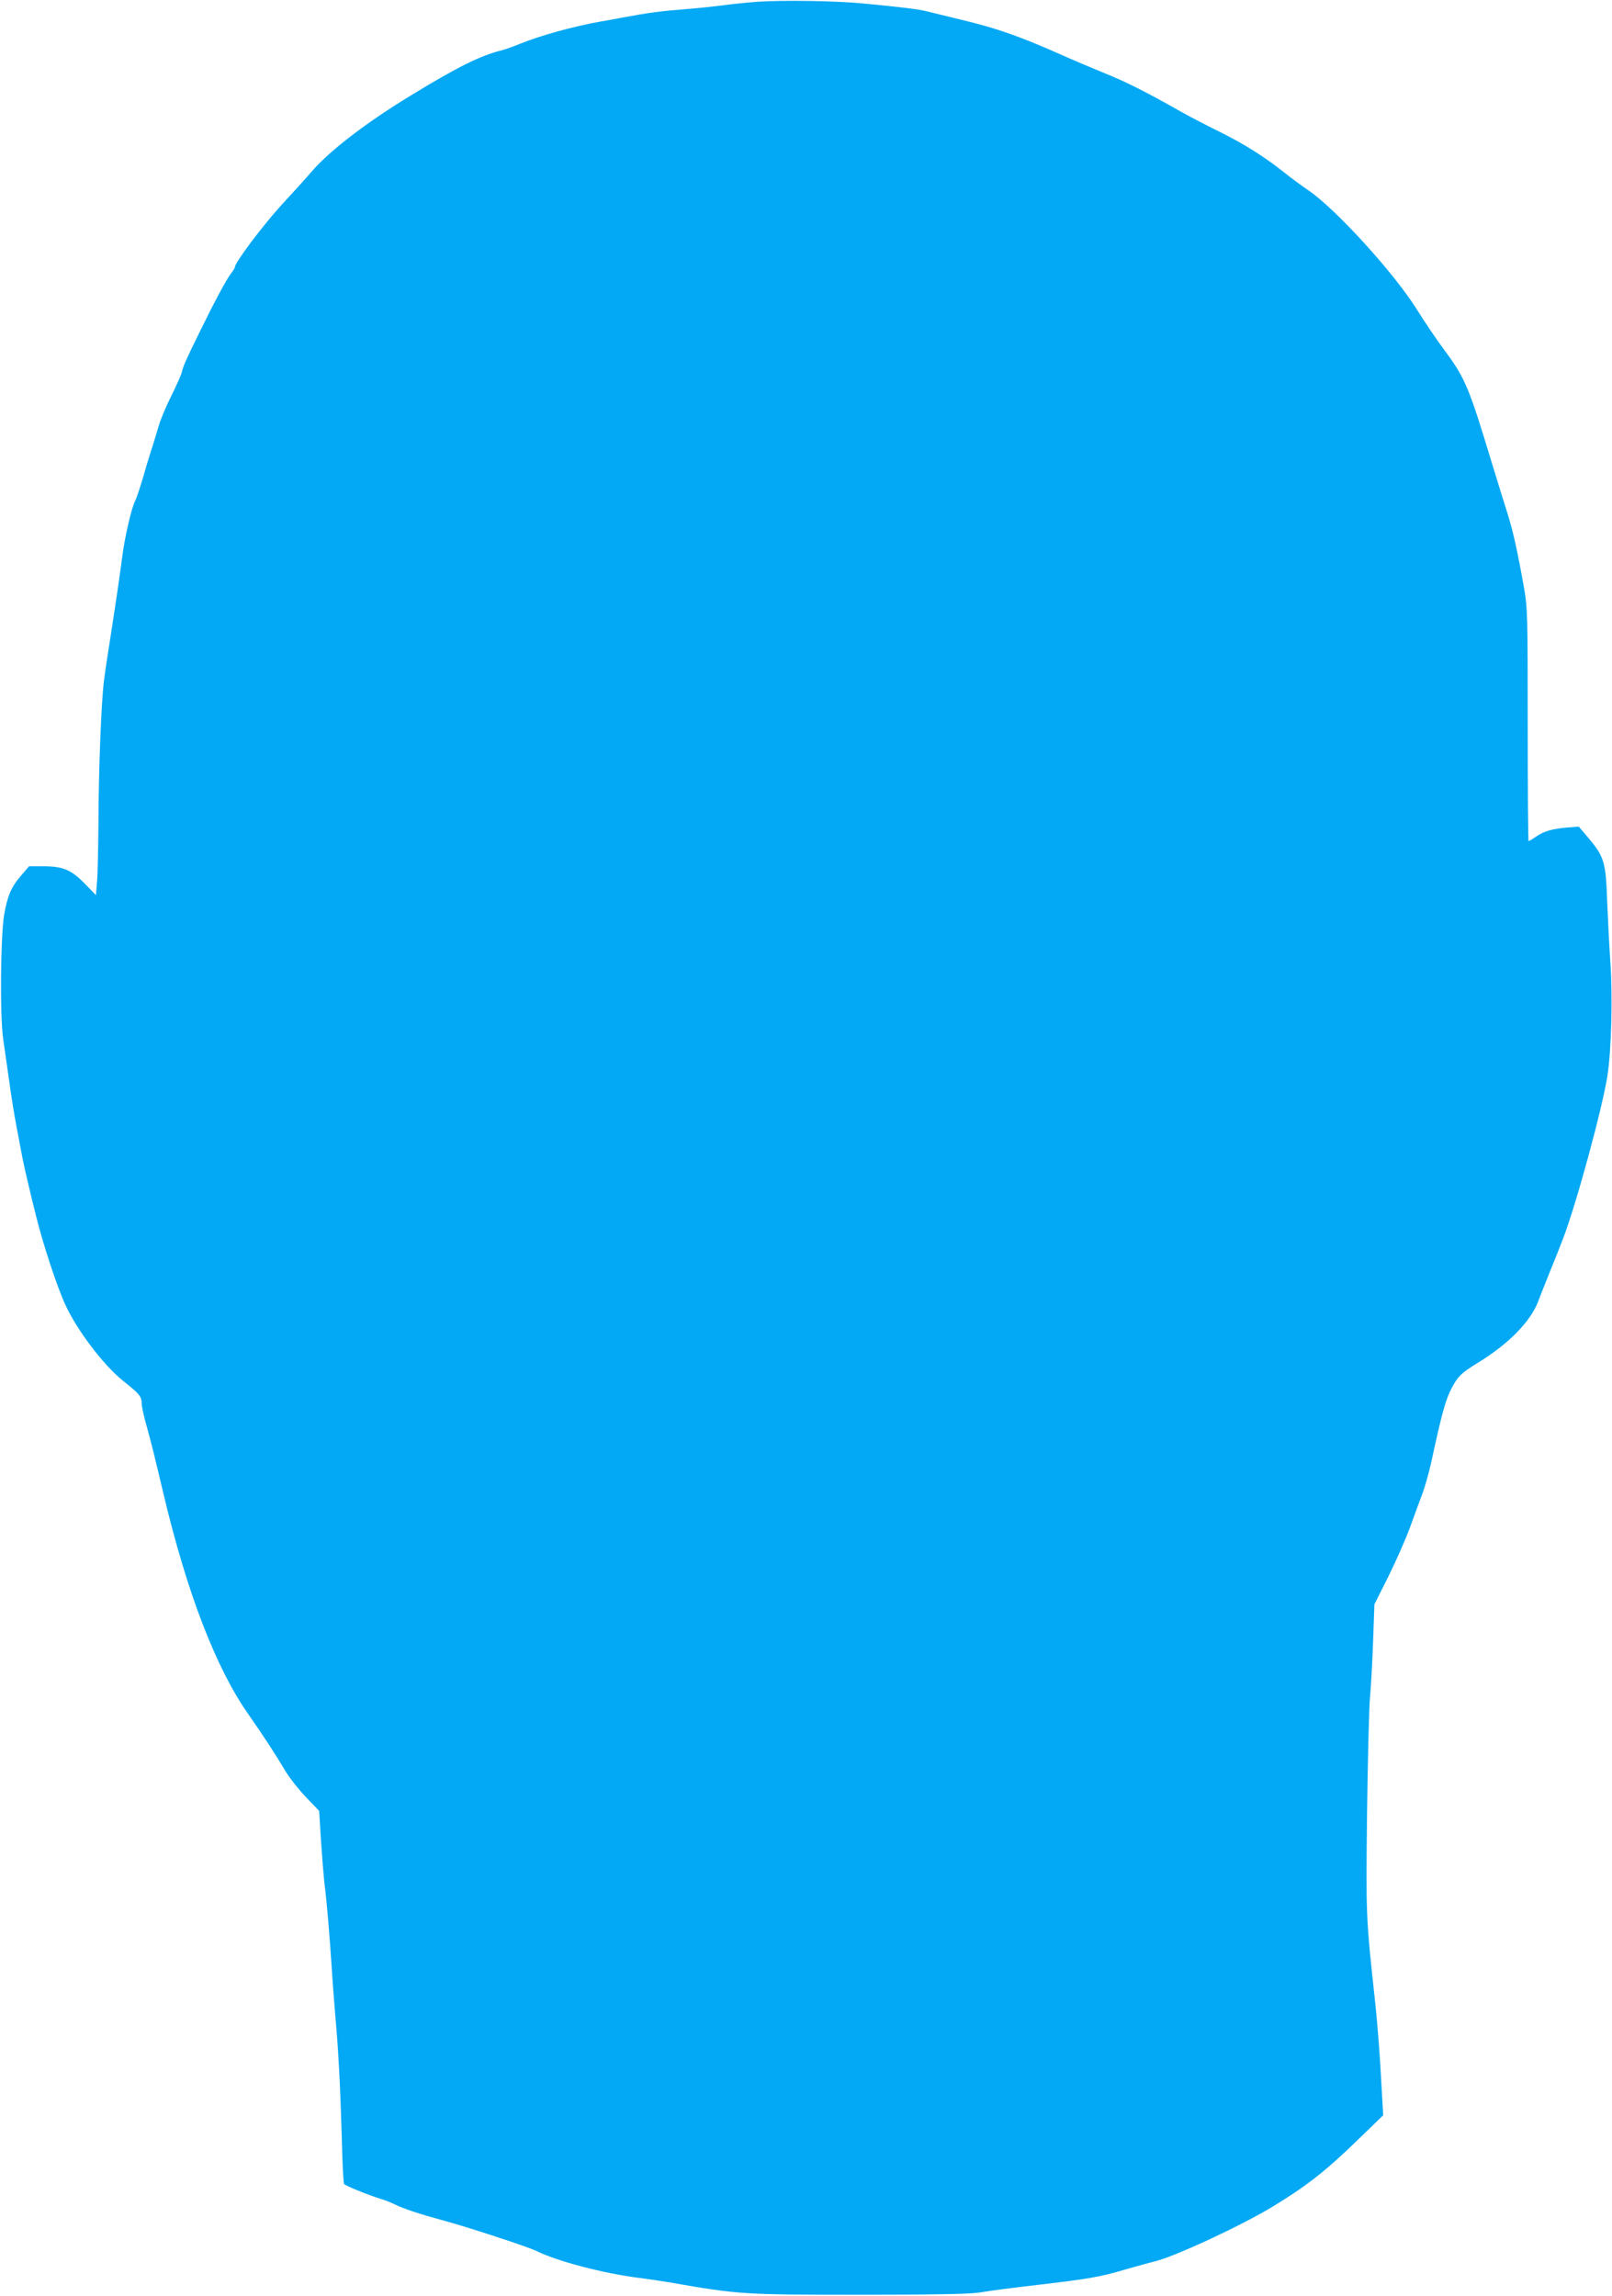 <?xml version="1.0" standalone="no"?>
<!DOCTYPE svg PUBLIC "-//W3C//DTD SVG 20010904//EN"
 "http://www.w3.org/TR/2001/REC-SVG-20010904/DTD/svg10.dtd">
<svg version="1.0" xmlns="http://www.w3.org/2000/svg"
 width="899pt" height="1280pt" viewBox="0 0 899 1280"
 preserveAspectRatio="xMidYMid meet">
<g transform="translate(0,1280) scale(0.1,-0.1)"
fill="#03a9f4" stroke="none">
<path d="M4220 12790 c-63 -5 -149 -14 -190 -20 -41 -5 -129 -15 -195 -20
-154 -12 -214 -20 -375 -50 -25 -5 -74 -14 -110 -20 -152 -27 -337 -78 -452
-125 -34 -14 -79 -30 -98 -35 -119 -29 -248 -93 -505 -250 -254 -154 -459
-312 -560 -430 -27 -32 -103 -116 -168 -186 -102 -112 -257 -318 -257 -343 0
-5 -10 -21 -22 -36 -25 -32 -96 -165 -174 -325 -78 -159 -92 -190 -100 -225
-4 -16 -31 -77 -60 -135 -29 -58 -60 -132 -69 -165 -10 -33 -25 -85 -35 -115
-10 -30 -33 -104 -50 -165 -18 -60 -38 -122 -46 -137 -21 -40 -60 -210 -73
-318 -11 -83 -26 -191 -61 -417 -23 -145 -30 -192 -40 -268 -15 -114 -30 -494
-31 -793 -1 -141 -4 -290 -8 -330 l-6 -73 -63 65 c-76 77 -121 96 -233 96
l-77 0 -41 -48 c-58 -66 -79 -115 -98 -223 -20 -123 -24 -564 -5 -694 7 -49
22 -153 33 -230 10 -77 28 -187 39 -245 11 -58 26 -139 34 -180 8 -41 22 -104
31 -140 8 -36 29 -121 46 -190 39 -157 118 -398 164 -496 65 -142 213 -336
320 -422 92 -73 105 -88 105 -126 0 -17 12 -71 26 -121 27 -97 36 -132 96
-385 131 -552 293 -972 473 -1228 88 -126 149 -220 210 -322 22 -36 72 -99
112 -141 l73 -76 10 -164 c6 -90 15 -200 20 -244 14 -113 28 -285 40 -465 5
-85 15 -207 20 -270 17 -185 28 -397 36 -672 3 -141 9 -260 13 -265 6 -10 138
-63 206 -84 22 -6 56 -20 75 -29 52 -26 141 -55 270 -90 137 -37 470 -146 520
-170 120 -59 372 -125 575 -151 50 -6 126 -18 170 -25 382 -67 415 -69 1055
-69 417 0 609 4 668 12 86 14 176 25 327 43 291 34 353 45 494 87 63 18 135
38 160 44 106 24 481 198 656 304 188 114 294 197 460 357 l159 154 -13 228
c-7 125 -21 307 -32 404 -52 480 -51 474 -45 1052 4 300 11 595 17 655 6 61
13 200 17 310 l7 200 78 155 c42 85 97 209 121 275 24 66 55 151 69 188 14 37
35 112 47 165 62 286 82 360 119 428 32 60 52 80 142 135 172 105 294 229 338
344 10 28 38 97 61 155 24 58 58 144 76 191 74 191 222 735 249 914 22 143 29
442 16 630 -6 88 -14 242 -18 342 -7 215 -17 247 -103 349 l-55 65 -65 -5
c-83 -7 -129 -20 -174 -51 -20 -14 -39 -25 -41 -25 -3 0 -5 291 -5 647 0 605
-1 654 -20 762 -36 205 -63 324 -92 416 -16 50 -58 185 -93 300 -121 400 -144
456 -253 604 -44 58 -117 166 -163 240 -128 203 -451 557 -601 659 -40 27
-102 73 -138 102 -107 85 -220 157 -362 227 -73 36 -169 86 -213 111 -192 109
-308 167 -420 212 -66 27 -185 77 -265 113 -217 96 -347 141 -535 186 -93 23
-186 45 -205 50 -36 9 -137 22 -340 41 -155 16 -459 20 -600 10z"/>
</g>
</svg>
